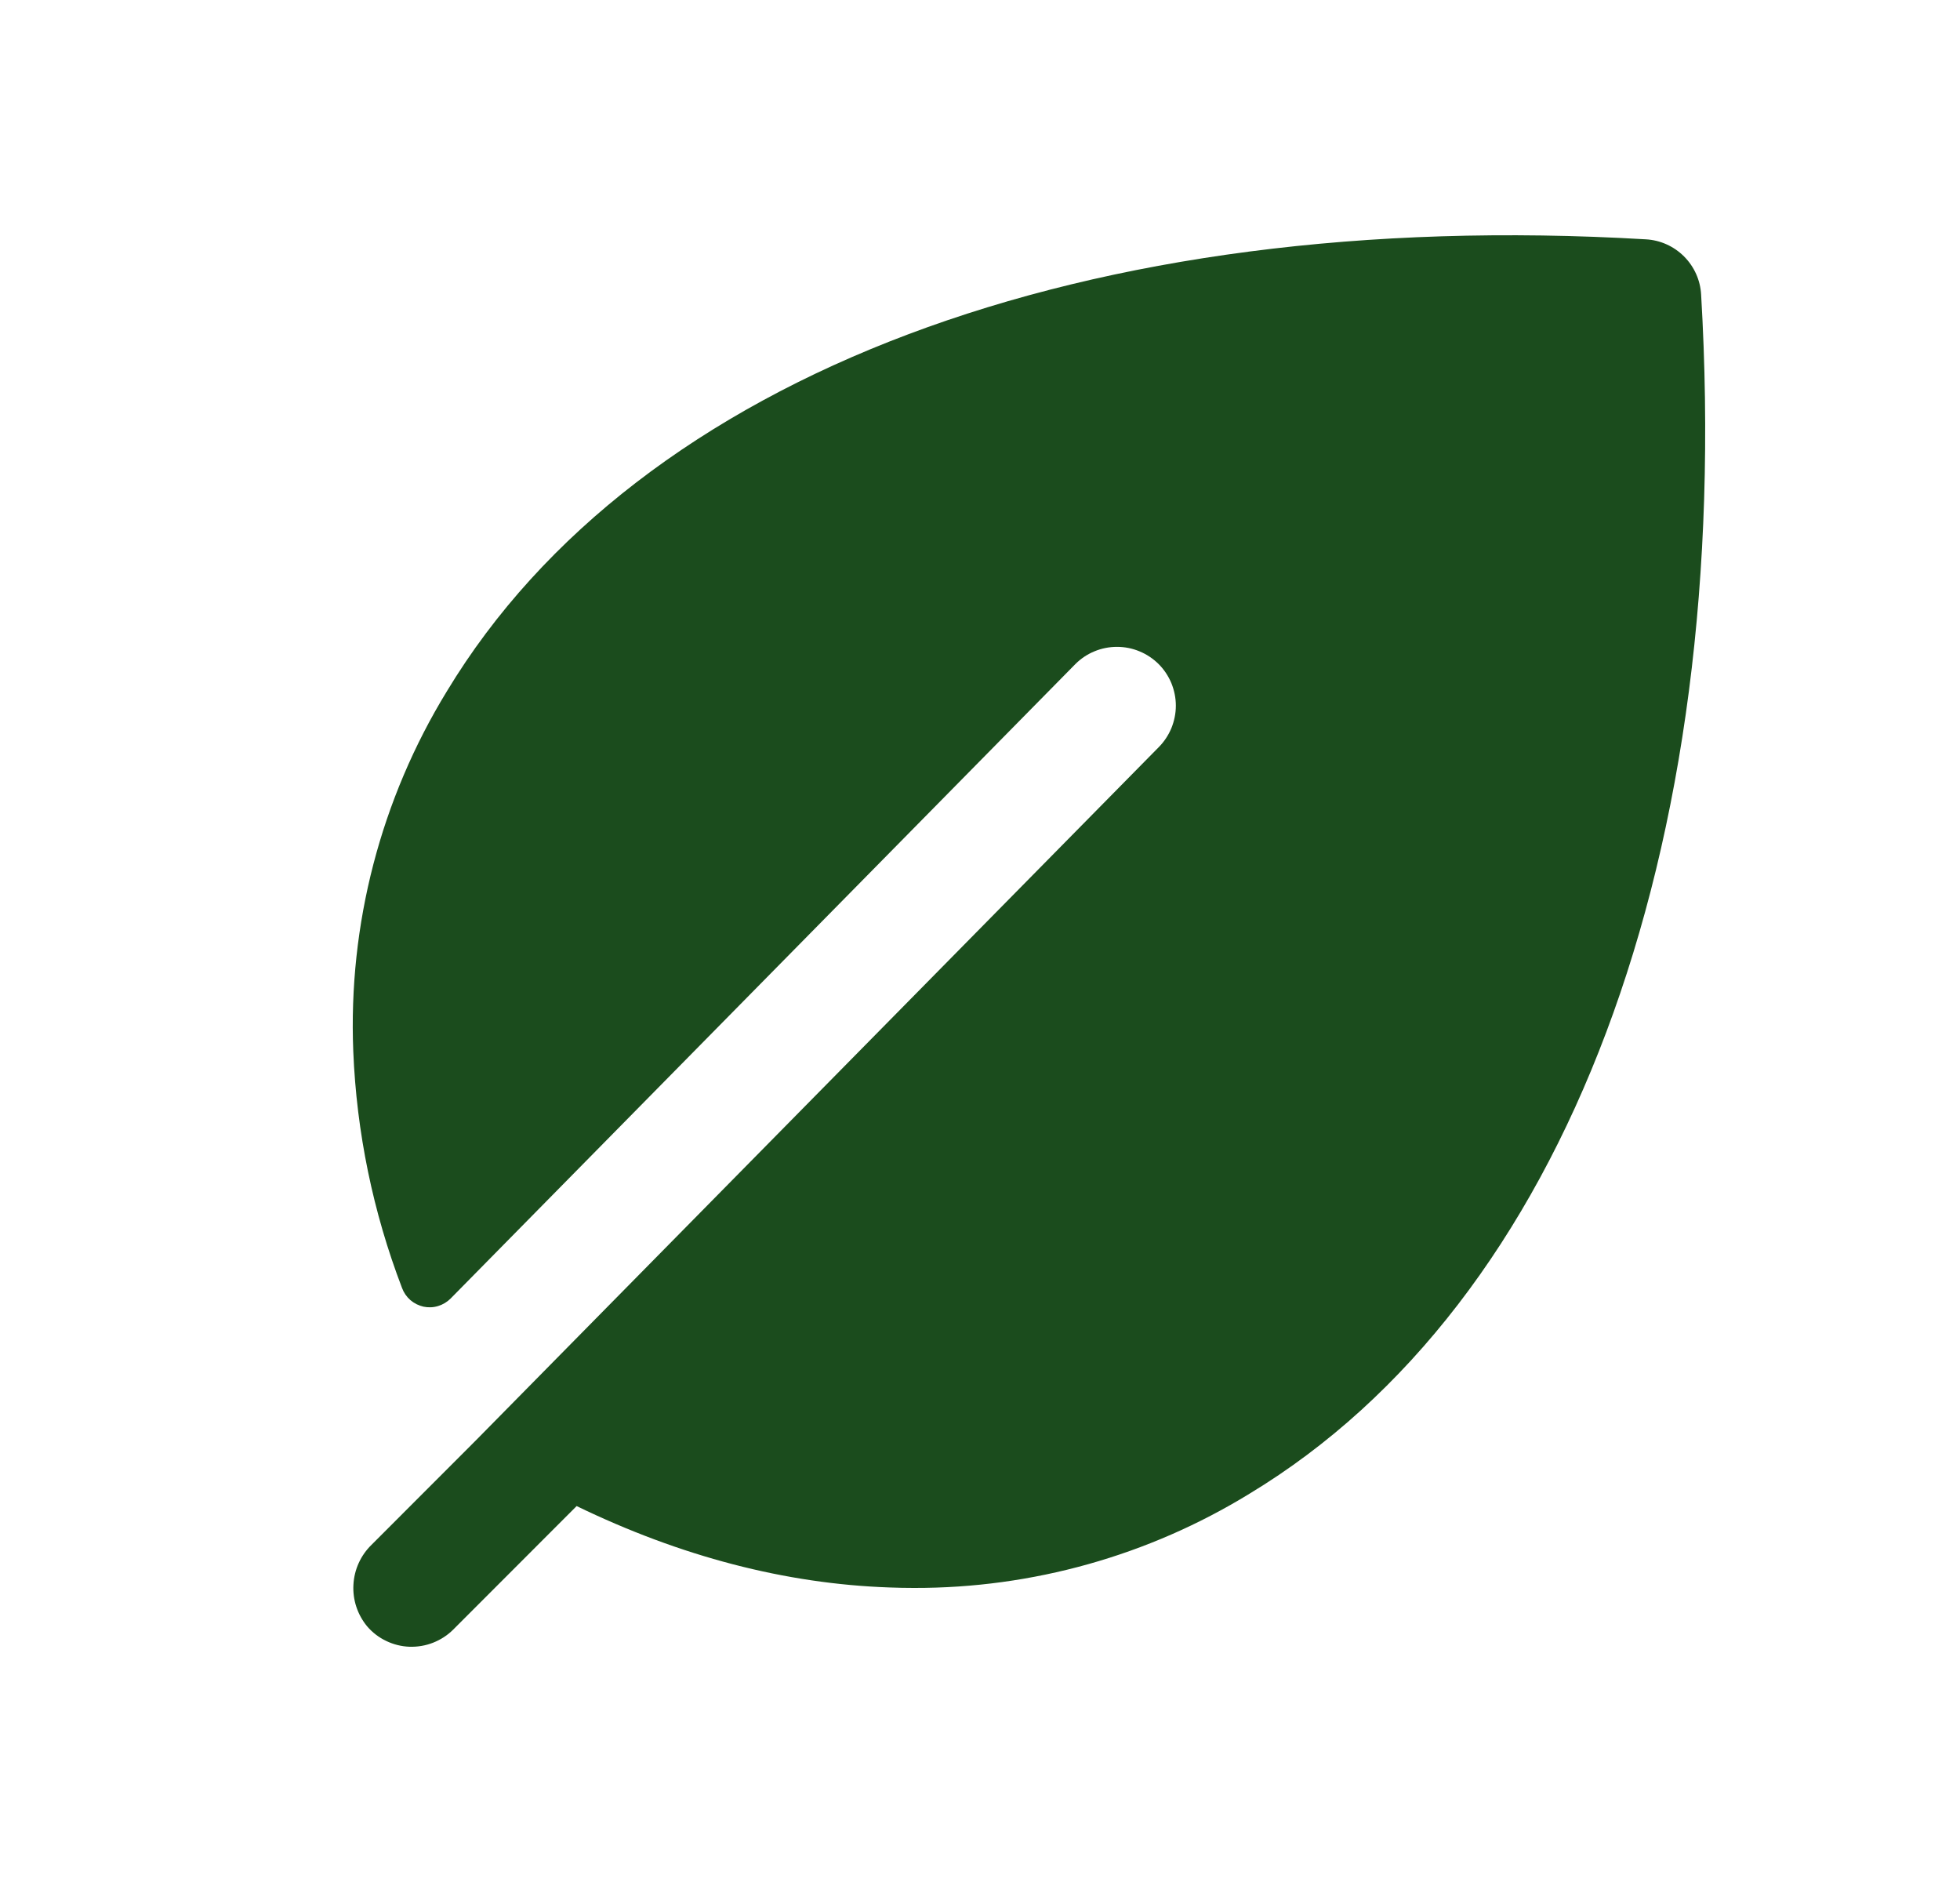 <svg xmlns="http://www.w3.org/2000/svg" fill="none" viewBox="0 0 25 24" height="24" width="25">
<g clip-path="url(#clip0_283_18827)">
<path fill="#1B4C1D" d="M21.698 3.757C21.688 3.573 21.61 3.4 21.48 3.27C21.35 3.14 21.177 3.062 20.993 3.052C13.856 2.632 8.139 4.781 5.702 8.812C4.857 10.191 4.441 11.79 4.506 13.406C4.548 14.44 4.758 15.459 5.128 16.425C5.15 16.484 5.186 16.537 5.234 16.579C5.282 16.62 5.339 16.649 5.401 16.663C5.463 16.676 5.527 16.674 5.588 16.655C5.648 16.637 5.703 16.604 5.748 16.559L13.717 8.468C13.786 8.399 13.869 8.343 13.96 8.306C14.051 8.268 14.149 8.249 14.247 8.249C14.346 8.249 14.443 8.268 14.534 8.306C14.625 8.343 14.708 8.399 14.778 8.468C14.848 8.538 14.903 8.621 14.941 8.712C14.978 8.803 14.998 8.9 14.998 8.999C14.998 9.098 14.978 9.195 14.941 9.286C14.903 9.377 14.848 9.46 14.778 9.53L6.069 18.369L4.739 19.7C4.601 19.834 4.518 20.016 4.508 20.209C4.497 20.402 4.56 20.591 4.683 20.74C4.75 20.818 4.833 20.882 4.926 20.926C5.019 20.971 5.12 20.996 5.223 21C5.326 21.003 5.429 20.986 5.525 20.948C5.621 20.91 5.708 20.854 5.781 20.781L7.355 19.206C8.68 19.848 10.018 20.198 11.345 20.244C11.449 20.248 11.553 20.25 11.657 20.25C13.168 20.254 14.65 19.838 15.938 19.048C19.969 16.611 22.118 10.895 21.698 3.757Z"></path>
</g>
<defs>
<clipPath id="clip0_283_18827">
<rect transform="translate(0.75)" fill="white" height="24" width="24"></rect>
</clipPath>
</defs>
</svg>
